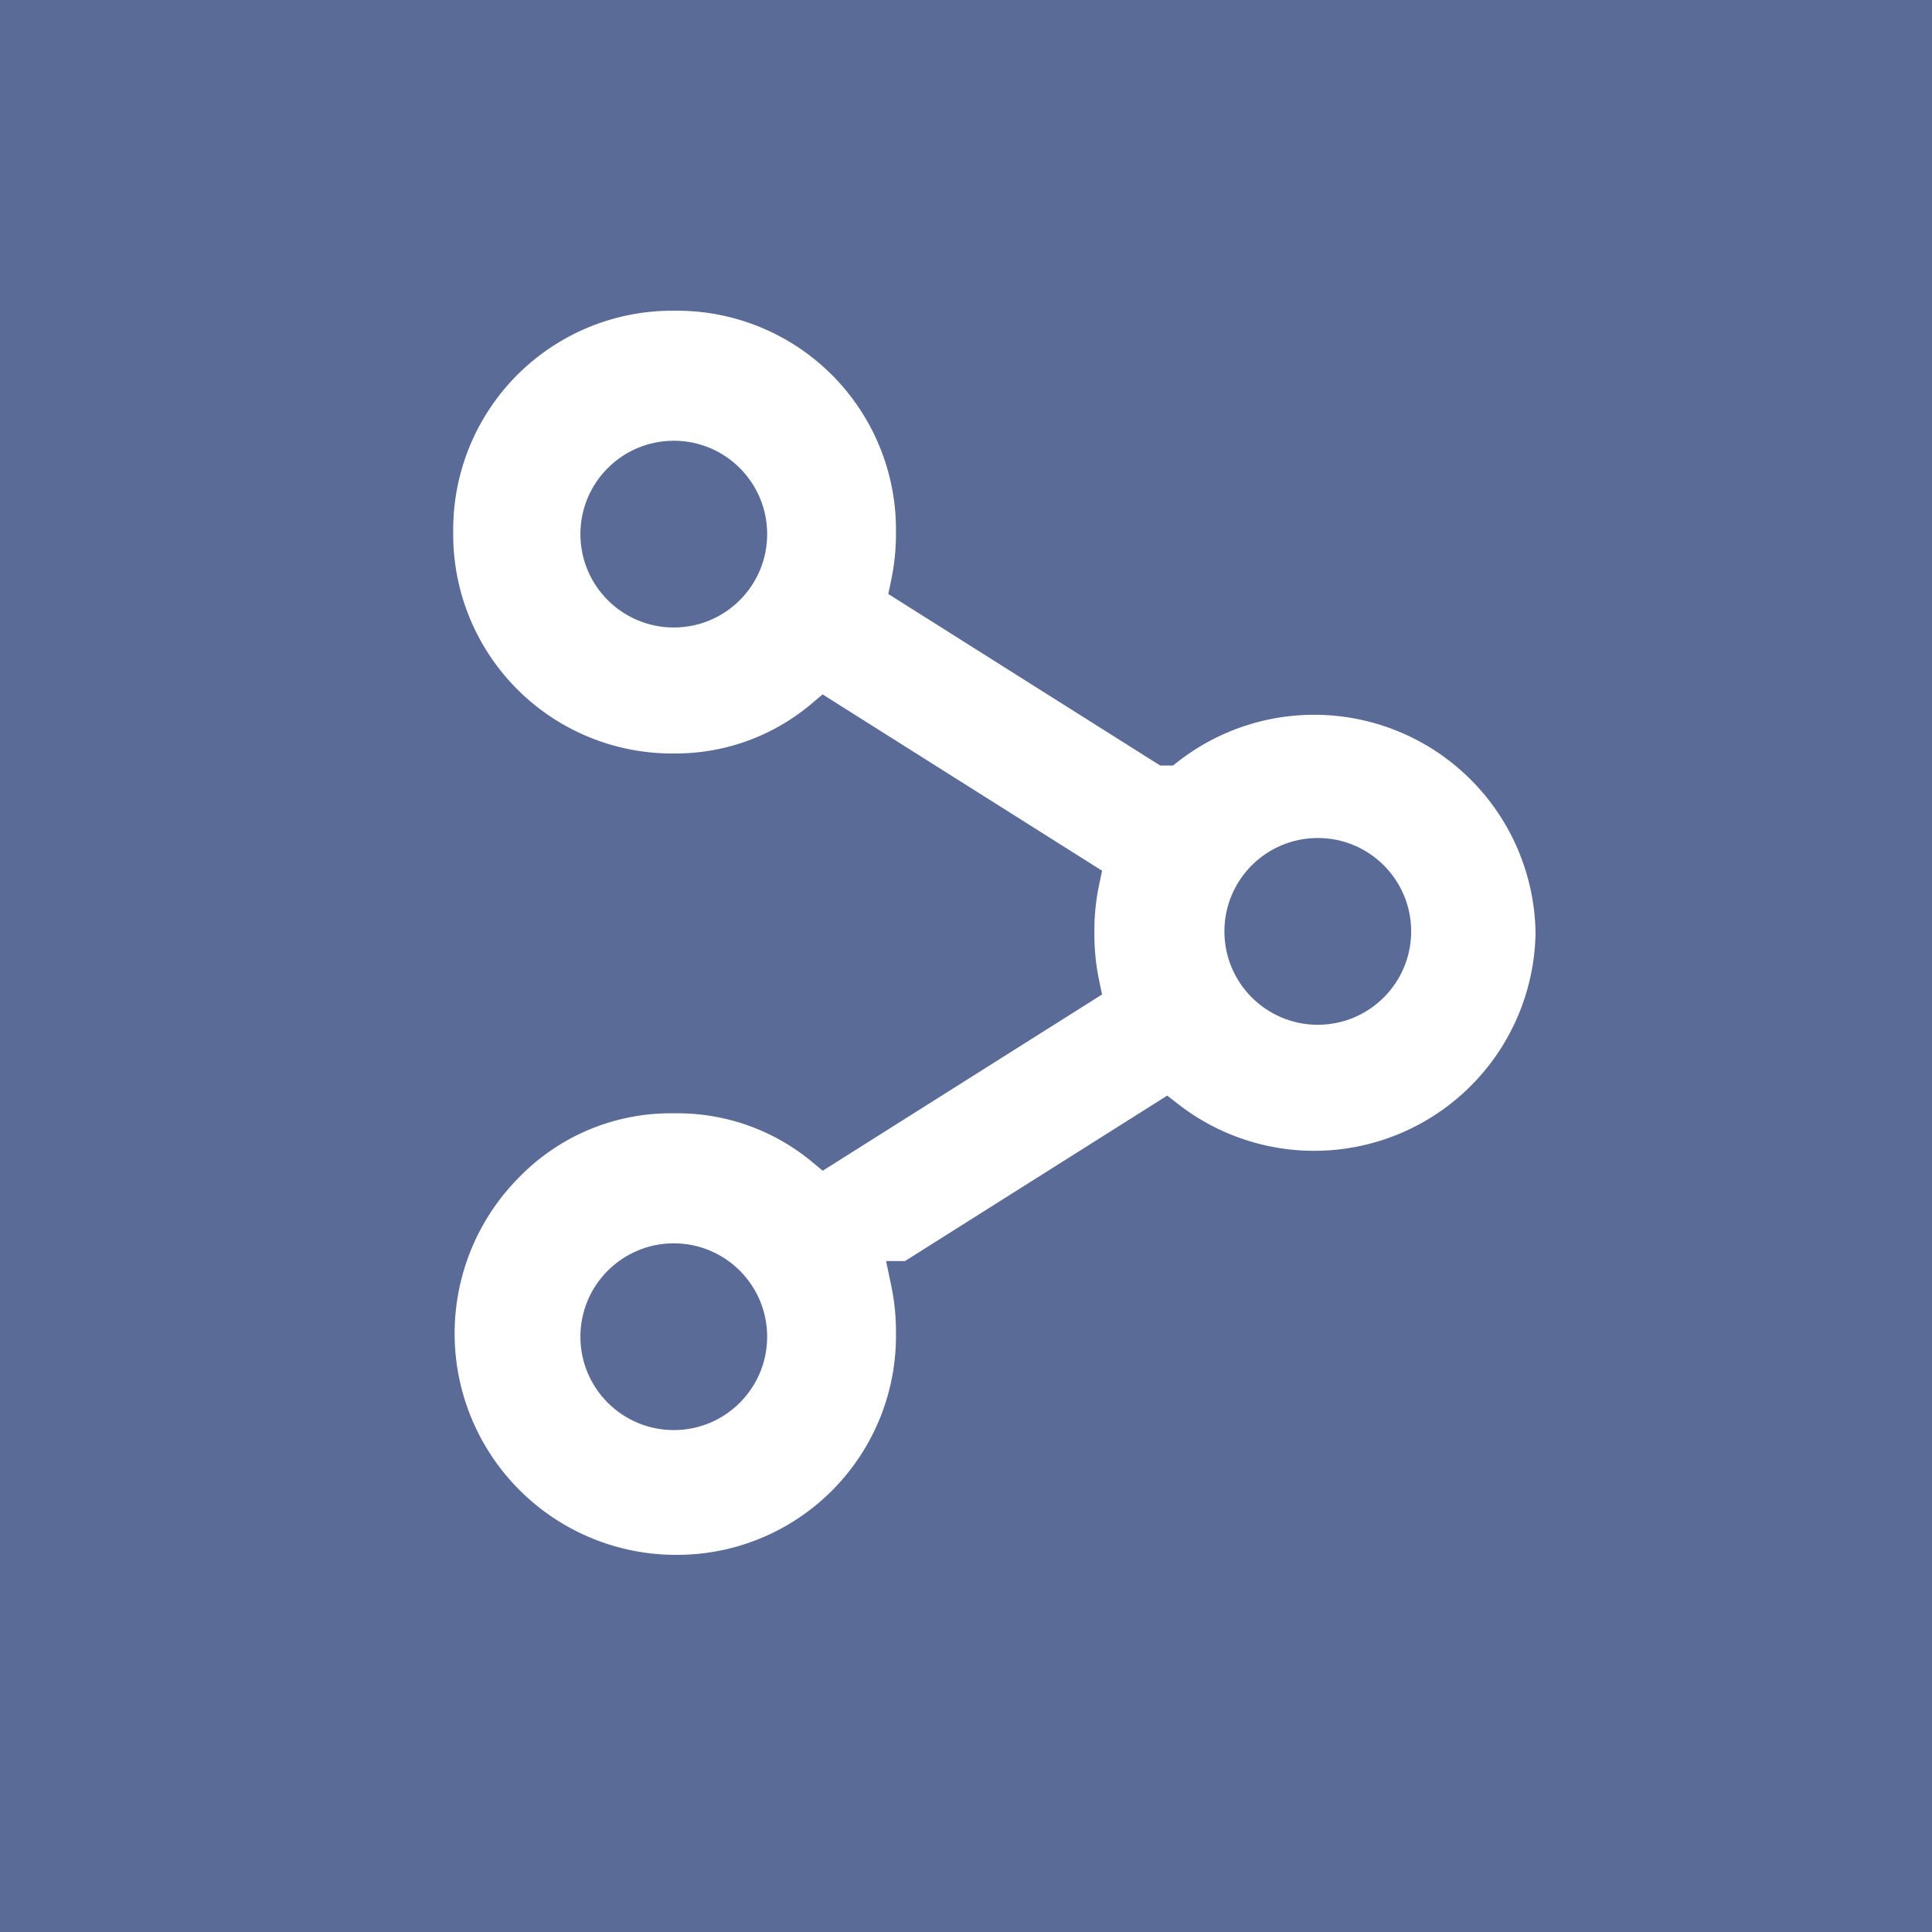 <svg id="Layer_1" data-name="Layer 1" xmlns="http://www.w3.org/2000/svg" width="48" height="48" viewBox="0 0 48 48"><rect width="48" height="48" fill="#5b6b97"/><path d="M16.76,19.22a5.94,5.94,0,0,1-6-6,5.94,5.94,0,0,1,6-6,5.94,5.94,0,0,1,6,6,6.1,6.1,0,0,1-.13,1.3l6.34,4a6,6,0,0,1,9.68,4.66,6,6,0,0,1-9.68,4.65l-6.34,4a6.1,6.1,0,0,1,.13,1.3,5.94,5.94,0,0,1-6,6A6,6,0,0,1,12.54,28.9a5.75,5.75,0,0,1,4.22-1.74,5.73,5.73,0,0,1,3.72,1.31l6.34-4a6.1,6.1,0,0,1-.13-1.3,6,6,0,0,1,.13-1.3l-6.34-4A5.73,5.73,0,0,1,16.76,19.22Z" fill="#fff" stroke="#5b6b97" stroke-miterlimit="10"/><circle cx="16.74" cy="13.27" r="2.32" fill="#5b6b97"/><circle cx="32.74" cy="23.14" r="2.32" fill="#5b6b97"/><circle cx="16.74" cy="33.21" r="2.32" fill="#5b6b97"/></svg>
